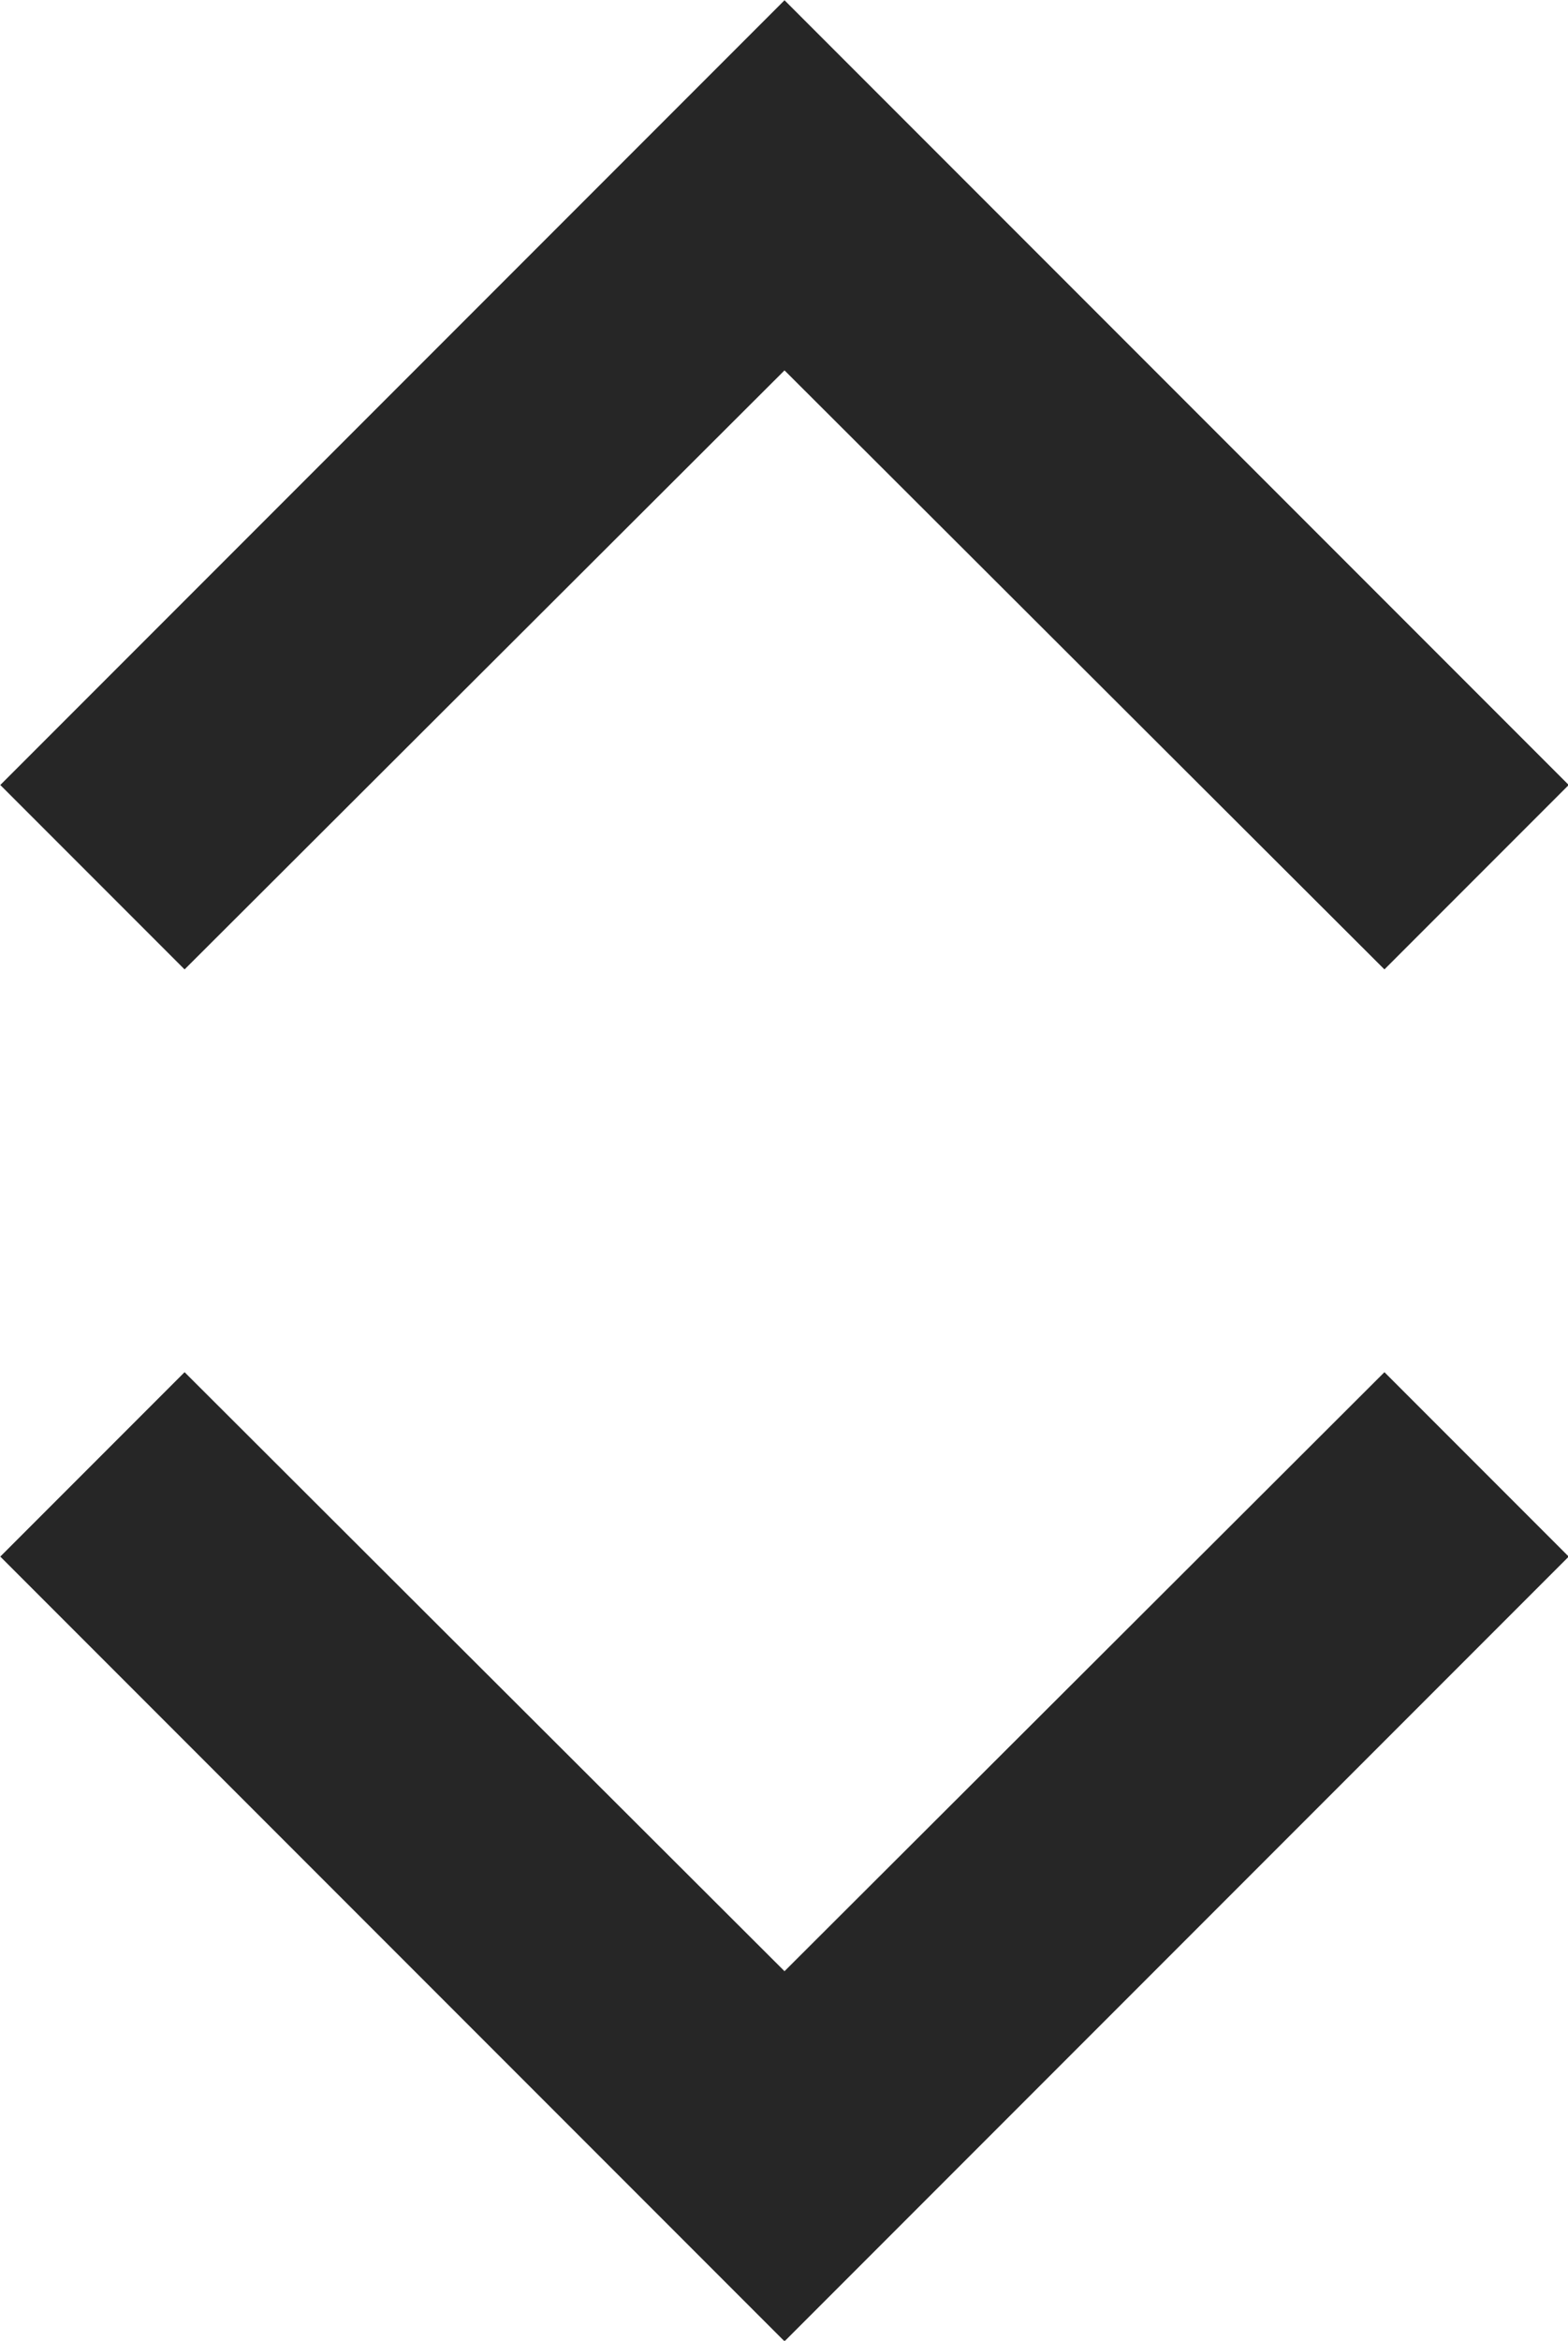 <?xml version="1.0" encoding="UTF-8" standalone="no"?>
<svg
   xmlns:dc="http://purl.org/dc/elements/1.1/"
   xmlns:cc="http://creativecommons.org/ns#"
   xmlns:rdf="http://www.w3.org/1999/02/22-rdf-syntax-ns#"
   xmlns:svg="http://www.w3.org/2000/svg"
   xmlns="http://www.w3.org/2000/svg"
   xmlns:sodipodi="http://sodipodi.sourceforge.net/DTD/sodipodi-0.dtd"
   xmlns:inkscape="http://www.inkscape.org/namespaces/inkscape"
   width="10.725"
   height="16"
   viewBox="0 0 10.725 16"
   version="1.1"
   id="svg6"
   sodipodi:docname="ic_sort_dark.svg"
   inkscape:version="0.92.2 (5c3e80d, 2017-08-06)">
  <defs
     id="defs10">
    <path
       d="M 0,0 H 24 V 24 H 0 Z"
       id="a"
       inkscape:connector-curvature="0" />
  </defs>
  <sodipodi:namedview
     pagecolor="#ffffff"
     bordercolor="#666666"
     borderopacity="1"
     objecttolerance="10"
     gridtolerance="10"
     guidetolerance="10"
     inkscape:pageopacity="0"
     inkscape:pageshadow="2"
     inkscape:window-width="1920"
     inkscape:window-height="1017"
     id="namedview8"
     showgrid="false"
     fit-margin-top="0"
     fit-margin-left="0"
     fit-margin-right="0"
     fit-margin-bottom="0"
     inkscape:zoom="5.6568542"
     inkscape:cx="-12.974827"
     inkscape:cy="6.1862108"
     inkscape:window-x="-8"
     inkscape:window-y="-8"
     inkscape:window-maximized="1"
     inkscape:current-layer="Sharp" />
  <path
     d="m -61.368,8.252 -0.016,-11.258 -2,0.003 0.016,11.258 -3,0.004 4.005,3.735 3.995,-3.745 z"
     id="path4"
     inkscape:connector-curvature="0"
     style="stroke-width:0.968" />
  <path
     inkscape:connector-curvature="0"
     id="path4511"
     d="m -55.938,0.735 0.016,11.258 2,-0.003 -0.016,-11.258 3,-0.004 -4.005,-3.735 -3.995,3.745 z"
     style="stroke-width:0.968" />
  <path
     d="M 78.821,9.791 V -0.405 h -2.909 V 9.791 h -4.364 l 5.818,5.804 5.818,-5.804 z"
     id="path4531"
     inkscape:connector-curvature="0"
     style="fill:#262626;fill-opacity:1;stroke-width:1.455" />
  <path
     d="m 82.318,5.399 h 4.364 V 15.595 h 2.909 V 5.399 h 4.364 l -5.818,-5.804 z"
     id="path4519"
     inkscape:connector-curvature="0"
     style="fill:#262626;fill-opacity:1;stroke-width:1.455" />
  <path
     style="display:inline;opacity:1;fill:#262626;fill-opacity:1;stroke:#000000;stroke-width:0.371;stroke-linecap:round;stroke-linejoin:round;stroke-miterlimit:4;stroke-dasharray:none;stroke-opacity:1;paint-order:normal"
     d="m 22.076,-0.22 6.445,7.647 v 7.982 h 3.923 V 7.428 l 6.445,-7.647 z"
     id="path4533"
     inkscape:connector-curvature="0" />
  <g
     id="g4561"
     transform="matrix(0.894,0,0,0.894,-5.362,-5.027)">
    <g
       id="Sharp">
      <path
         id="path4544"
         d="m 7.41,13.035 4.59,-4.58 4.59,4.58 1.41,-1.41 -6,-6 -6,6 z"
         inkscape:connector-curvature="0"
         style="fill:#262626;fill-opacity:1" />
    </g>
  </g>
  <g
     id="g4609"
     transform="matrix(0.894,0,0,0.894,-5.362,1.7)">
    <g
       id="Sharp-5">
      <path
         id="path4592"
         d="M 7.41,8.59 12,13.17 16.59,8.59 18,10 12,16 6,10 Z"
         inkscape:connector-curvature="0"
         style="fill:#262626;fill-opacity:1" />
    </g>
  </g>
</svg>
